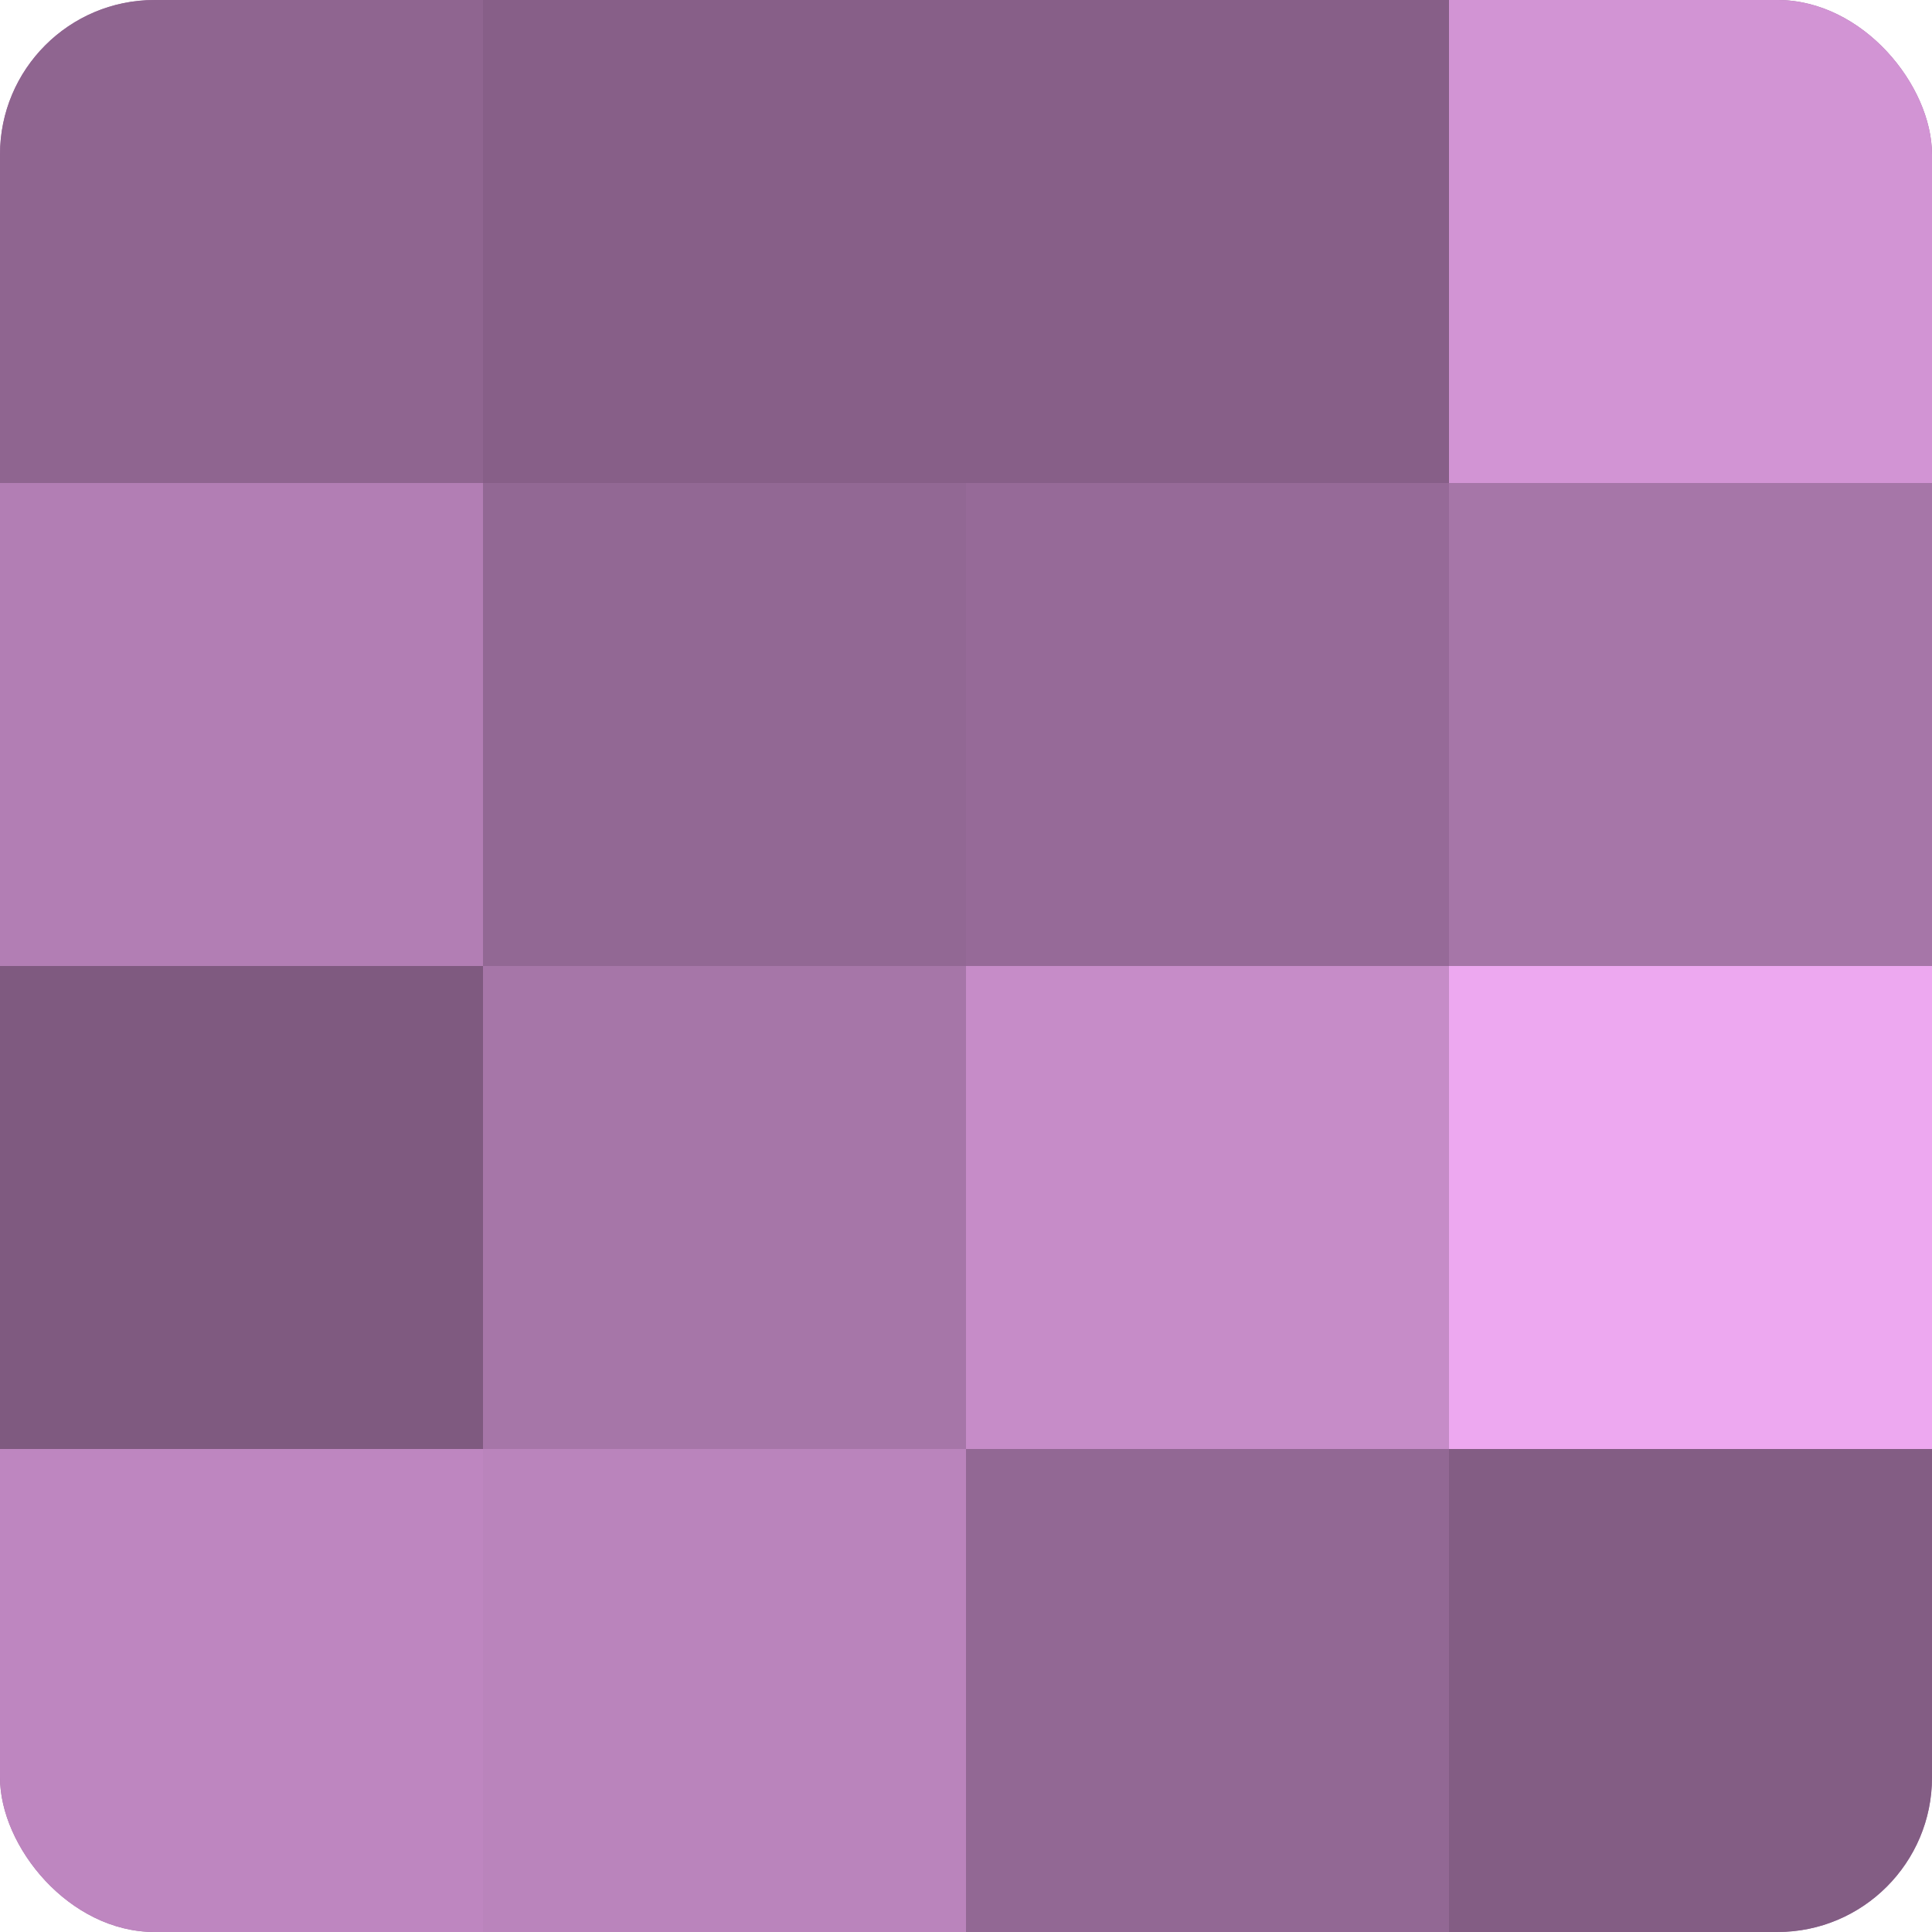 <?xml version="1.0" encoding="UTF-8"?>
<svg xmlns="http://www.w3.org/2000/svg" width="60" height="60" viewBox="0 0 100 100" preserveAspectRatio="xMidYMid meet"><defs><clipPath id="c" width="100" height="100"><rect width="100" height="100" rx="8" ry="8"/></clipPath></defs><g clip-path="url(#c)"><rect width="100" height="100" fill="#9e70a0"/><rect width="25" height="25" fill="#8f6590"/><rect y="25" width="25" height="25" fill="#b27eb4"/><rect y="50" width="25" height="25" fill="#7f5a80"/><rect y="75" width="25" height="25" fill="#be86c0"/><rect x="25" width="25" height="25" fill="#875f88"/><rect x="25" y="25" width="25" height="25" fill="#926894"/><rect x="25" y="50" width="25" height="25" fill="#a676a8"/><rect x="25" y="75" width="25" height="25" fill="#ba84bc"/><rect x="50" width="25" height="25" fill="#875f88"/><rect x="50" y="25" width="25" height="25" fill="#966a98"/><rect x="50" y="50" width="25" height="25" fill="#c68cc8"/><rect x="50" y="75" width="25" height="25" fill="#926894"/><rect x="75" width="25" height="25" fill="#d294d4"/><rect x="75" y="25" width="25" height="25" fill="#a676a8"/><rect x="75" y="50" width="25" height="25" fill="#eda8f0"/><rect x="75" y="75" width="25" height="25" fill="#835d84"/></g></svg>
